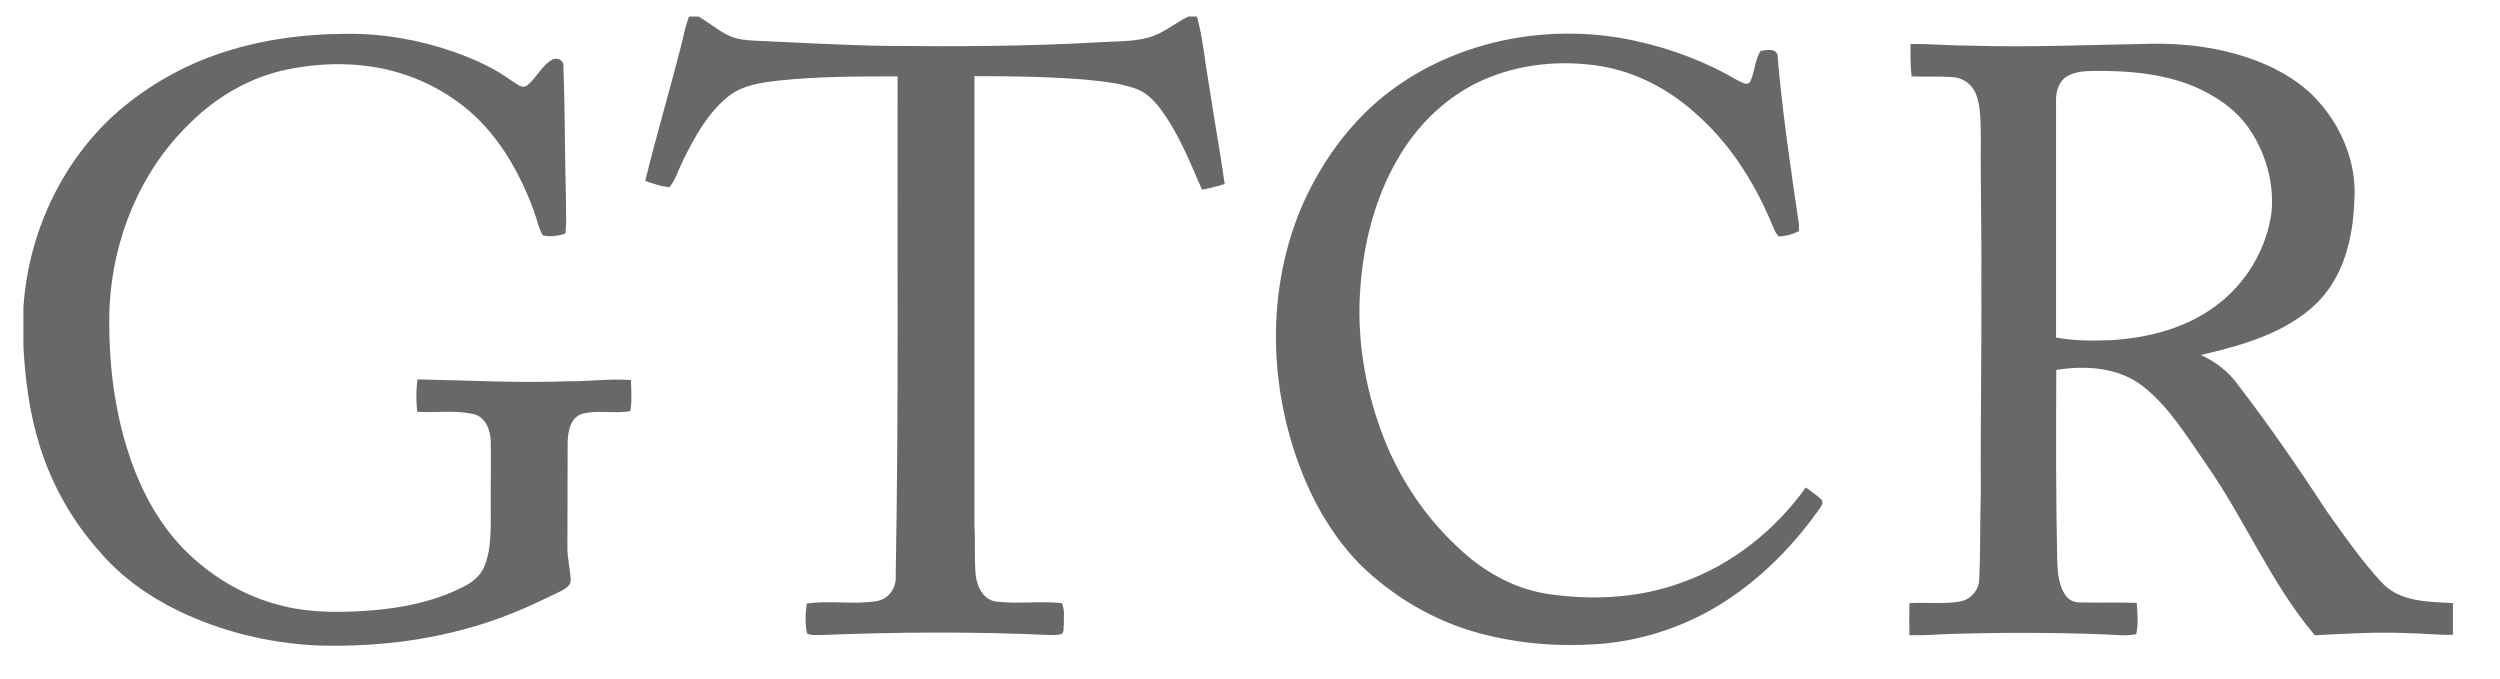<?xml version="1.0" encoding="utf-8"?>
<!-- Generator: Adobe Illustrator 23.1.1, SVG Export Plug-In . SVG Version: 6.00 Build 0)  -->
<svg version="1.1" id="Layer_1" xmlns="http://www.w3.org/2000/svg" xmlns:xlink="http://www.w3.org/1999/xlink" x="0px" y="0px"
	 viewBox="0 0 1057 287" style="enable-background:new 0 0 1057 287;" xml:space="preserve">
<style type="text/css">
	.st0{fill:#686868;}
</style>
<g>
	<path class="st0" d="M291.3,7h4c4.6,2.5,8.5,6.2,13.4,8.3c3.3,1.4,6.9,1.7,10.4,1.9c18.5,0.8,36.9,1.9,55.4,2.2
		c29.9,0.3,59.8,0.2,89.6-1.5c7.2-0.5,14.7-0.1,21.7-2.1c6.1-1.7,11-6.1,16.6-8.8h3.7c2.6,9.7,3.4,19.8,5.2,29.7
		c2,13.7,4.6,27.4,6.5,41.1c-3.2,1-6.4,1.8-9.6,2.4c-5.2-11.9-10-24.2-17.9-34.6c-2.8-3.6-6.2-6.9-10.6-8.3c-7-2.3-14.3-3-21.6-3.7
		c-15.3-1.2-30.7-1.4-46.1-1.4c0,63.3,0,126.5,0,189.8c0.4,7-0.1,14,0.5,20.9c0.5,4.9,3,10.5,8.4,11.4c9.3,1.2,18.7-0.3,28,0.7
		c1.4,2.8,0.8,6,0.9,9c-0.3,1.3,0.3,3.2-1,4.1c-1.6,0.4-3.2,0.4-4.8,0.4c-32.3-1.5-64.7-1.3-97,0c-1.9-0.1-4.1,0.3-5.8-0.7
		c-0.9-4.1-0.7-8.4-0.1-12.6c9.8-1.5,20,0.6,29.8-1.1c5.1-0.9,8.3-6,7.8-11c1.3-70.3,0.6-140.6,0.8-210.8c-16.6,0-33.2,0-49.7,1.7
		c-7.6,0.9-15.7,1.8-21.9,6.8c-8.7,7-14.2,17.1-19.1,27c-1.9,3.8-3.1,8-5.7,11.3c-3.6-0.2-7-1.5-10.3-2.6
		c4.9-20.1,10.9-40,15.9-60.1C289.3,13.2,290.2,10.1,291.3,7 M91.2,23.2c17.5-6.2,36.2-8.8,54.8-8.9c15.7-0.2,31.3,2.5,46.1,7.7
		c8.7,3.1,17.1,6.9,24.6,12.4c1.9,1.1,4,3.3,6.2,1.7c3.9-3.1,6-8.2,10.4-10.8c2.3-1.3,5.3,0.2,4.9,3c0.7,18.9,0.6,37.9,1.1,56.8
		c-0.1,4.6,0.4,9.2-0.3,13.7c-3,0.9-6.4,1.5-9.5,0.7c-2.1-3.6-2.7-7.9-4.3-11.7c-5.8-15.4-14.3-30.1-26.9-41
		c-7.1-6-15.2-10.8-23.9-14.1c-16.7-6.4-35.1-6.9-52.5-3.4c-15.9,3.1-30.4,11.6-41.8,23c-20.9,20.2-32.5,48.9-33.8,77.8
		c-0.6,19.7,1.4,39.6,7.1,58.5c4.5,14.9,11.5,29.4,22,41.1c11.8,13,27.5,22.6,44.6,26.6c12.4,3,25.4,2.7,38,1.7
		c13-1.1,26.2-3.9,37.9-9.9c3.6-1.8,7-4.4,8.7-8.2c2.6-5.9,2.8-12.5,2.9-18.8c-0.1-11.3,0.1-22.6,0-33.9c0-4.9-1.9-10.7-7.2-12.1
		c-7.8-1.8-16-0.5-23.9-1c-0.5-4.5-0.5-9.1,0.1-13.7c21.1,0.4,42.3,1.6,63.4,0.8c9,0.1,18-1.2,26.9-0.5c0,4.4,0.5,8.7-0.3,13.1
		c-6.9,1.3-14.1-0.7-20.8,1.3c-4.7,1.9-5.6,7.5-5.7,12c-0.1,14.7,0,29.4-0.1,44.1c-0.1,4.7,1.2,9.3,1.4,14c0.1,2.3-2.1,3.6-3.9,4.6
		c-6.8,3.3-13.6,6.6-20.6,9.4c-26.2,10.6-54.7,14.6-82.9,13.7c-20.3-1-40.5-5.9-58.8-14.8c-12.5-6.1-24.1-14.4-33.1-25
		c-11.5-12.9-20.2-28.3-25.3-44.9c-4.2-13.4-6-27.4-6.8-41.4v-16.9c2-30.4,15.4-60.1,37.9-80.9C60.4,37.6,75.3,28.8,91.2,23.2
		 M589.4,37.3c29.1-21,67.3-27.7,102.1-20c15.2,3.3,30,8.9,43.4,16.8c1.5,0.6,3.4,2.1,4.9,0.8c2.2-4.2,2-9.4,4.6-13.4
		c2.2-0.3,6.1-1.2,7.1,1.5c2,24.1,5.6,48,9.1,71.9c0,0.7,0,2.1,0,2.8c-2.6,1.4-5.5,2.1-8.5,2.3c-1.7-1.6-2.3-3.9-3.2-5.9
		c-7.4-17.6-18-34.1-32.5-46.6c-11.1-9.9-24.7-17-39.4-19.5c-17.1-2.8-35.1-1-50.8,6.2c-14,6.4-25.6,17.4-33.7,30.4
		c-10.3,16.6-15.6,35.9-17.2,55.3c-2,22.1,1.7,44.5,9.7,65.1c7.1,18.2,18.4,34.8,33,47.9c10.3,9.4,23,16.3,36.9,18.3
		c18.8,2.7,38.5,1.7,56.4-5c21.1-7.5,39.2-22,52.2-40.1c2.3,1.7,4.7,3.3,6.8,5.3c0.8,1.7-0.7,3.1-1.5,4.4
		c-10,14-22.2,26.7-36.5,36.5c-16.6,11.5-36.3,18.5-56.4,20c-16.7,1.2-33.6-0.1-49.8-4.4c-19.4-5.1-37.3-15.6-51.5-29.7
		c-9.8-10.1-17.3-22.3-22.8-35.2c-15.7-37.3-17.1-81.2-0.2-118.4C560.1,66.2,572.8,49.3,589.4,37.3 M807.8,18.6
		c8.4-0.1,16.8,0.7,25.2,0.7c25.6,0.8,51.3-0.4,76.9-0.8c11.9-0.2,23.9,1.1,35.4,4.3c11.7,3.3,23.1,8.6,32,17
		c11.9,11.6,19.4,28.3,18.1,45.2c-0.5,15.4-4.4,31.7-15.6,42.9c-13.2,13-31.8,18.1-49.3,22.2c6.3,2.8,11.8,7.1,15.8,12.7
		c13.3,17.3,25.6,35.2,37.5,53.4c7.5,10.5,14.8,21.1,23.6,30.5c7.7,7.9,19.5,7.7,29.7,8.3v13.4c-6.4,0.1-12.7-0.6-19-0.7
		c-13.1-0.6-26.3,0.2-39.4,0.9c-18.5-21.9-29.5-48.9-45.9-72.3c-8.1-11.7-15.6-24.2-26.9-33.1c-10.3-7.9-24.1-8.8-36.5-6.8
		c-0.1,26.9-0.2,53.7,0.4,80.6c0.2,5.1,0.5,10.5,3.6,14.8c1.3,1.9,3.5,2.9,5.8,2.9c8.1,0.2,16.1-0.1,24.2,0.2
		c0.3,4.4,0.8,8.9-0.2,13.2c-4.6,1-9.3,0.2-13.9,0.1c-21.3-0.8-42.7-0.8-64-0.2c-6,0.2-12,0.8-18,0.5c-0.1-4.5-0.1-9,0-13.5
		c7.2-0.4,14.4,0.5,21.5-0.7c4.4-0.8,7.8-4.7,8-9.1c0.6-12.3,0.3-24.6,0.7-37c-0.2-30,0.4-60,0.2-90c0.2-20-0.4-40-0.2-60
		c-0.2-6.1,0.2-12.5-2-18.3c-1.5-3.8-5-6.8-9.1-7.2c-6-0.6-12.1-0.1-18.2-0.4C807.7,27.6,807.7,23.1,807.8,18.6 M873,32.9
		c-2.9,2.4-3.8,6.4-3.7,10c0,33.3,0,66.6,0,99.8c7.8,1.5,15.8,1.4,23.7,1.1c15.4-1,31-5,43.6-14.3c12.8-9.3,21.7-24,23.8-39.7
		c1.2-12.5-2.5-25.3-9.6-35.6c-5.6-8.2-14.3-13.8-23.2-17.7C914.1,31,899.3,29.8,885,30C880.9,30,876.4,30.4,873,32.9L873,32.9z"/>
</g>
</svg>
